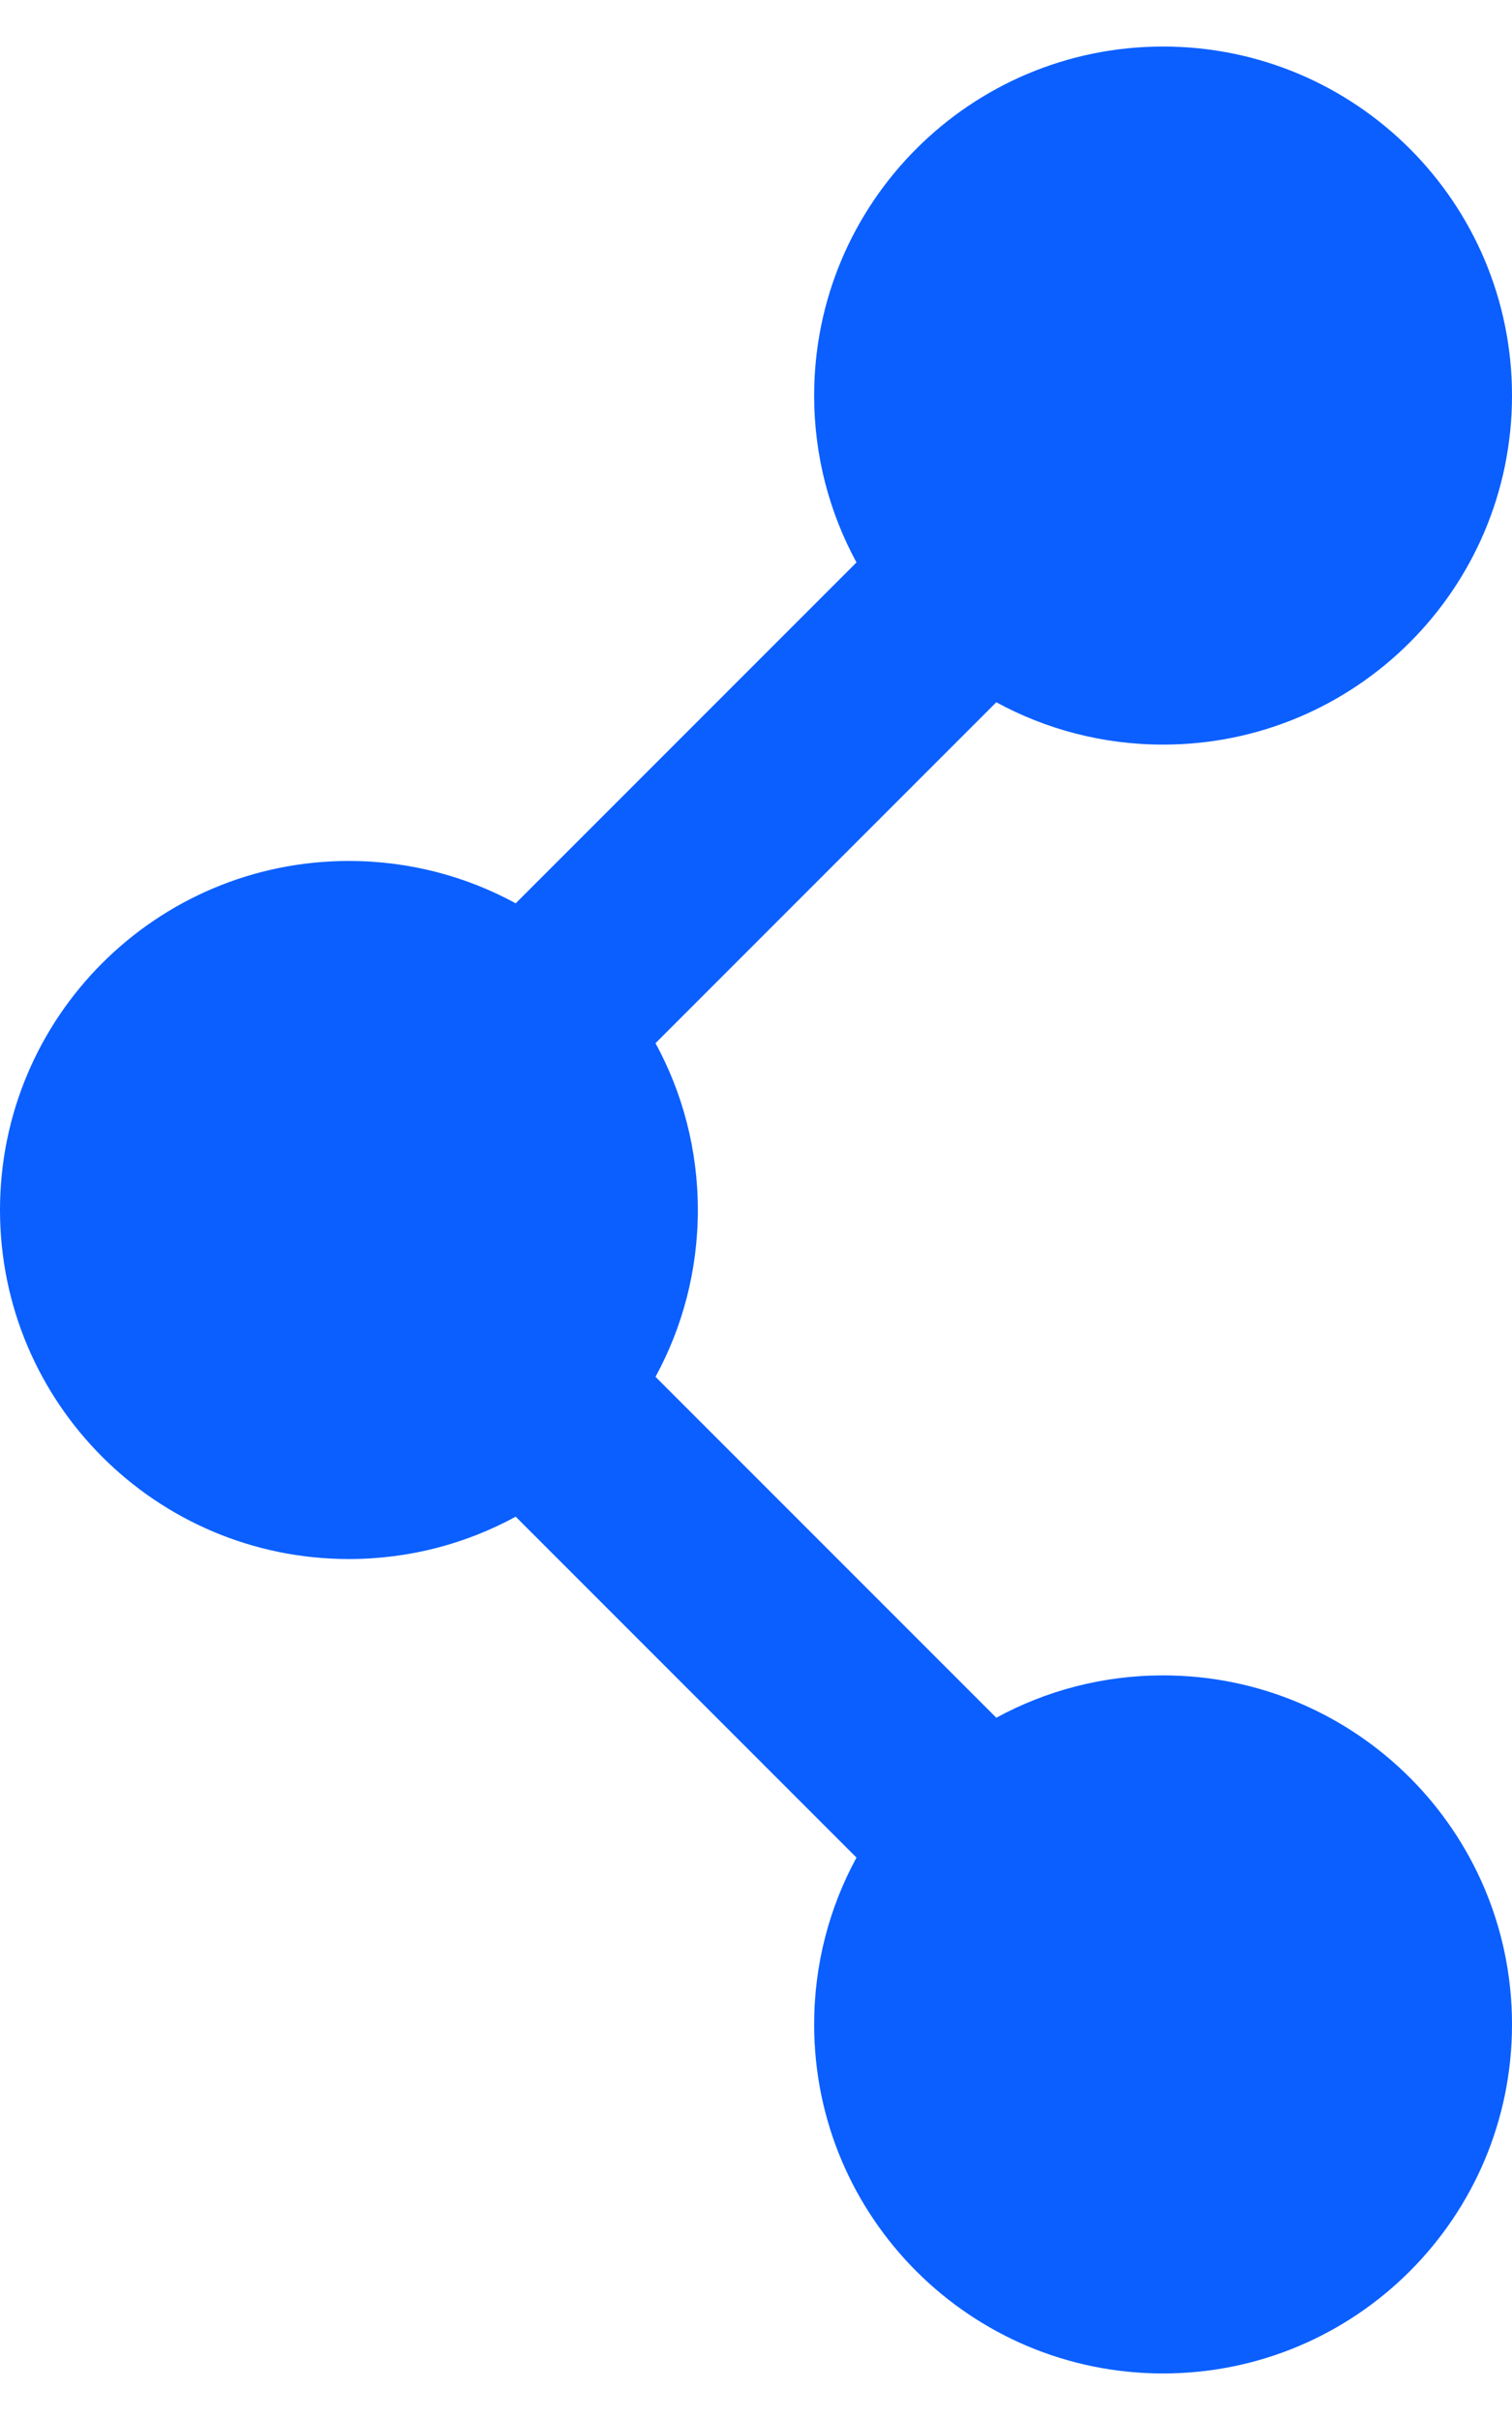 <svg width="10" height="16" viewBox="0 0 13 20" fill="none" xmlns="http://www.w3.org/2000/svg" class="test">
<path d="M10 6C11.657 6 13 4.657 13 3C13 1.343 11.657 0 10 0C8.343 0 7 1.343 7 3C7 3.519 7.132 4.008 7.364 4.434L4.434 7.364C4.008 7.132 3.519 7 3 7C1.343 7 0 8.343 0 10C0 11.657 1.343 13 3 13C3.519 13 4.008 12.868 4.434 12.636L7.364 15.566C7.132 15.992 7 16.481 7 17C7 18.657 8.343 20 10 20C11.657 20 13 18.657 13 17C13 15.343 11.657 14 10 14C9.481 14 8.992 14.132 8.566 14.364L5.636 11.434C5.868 11.008 6 10.519 6 10C6 9.481 5.868 8.992 5.636 8.566L8.566 5.636C8.992 5.868 9.481 6 10 6Z" fill="#0B5FFF"/>
</svg>